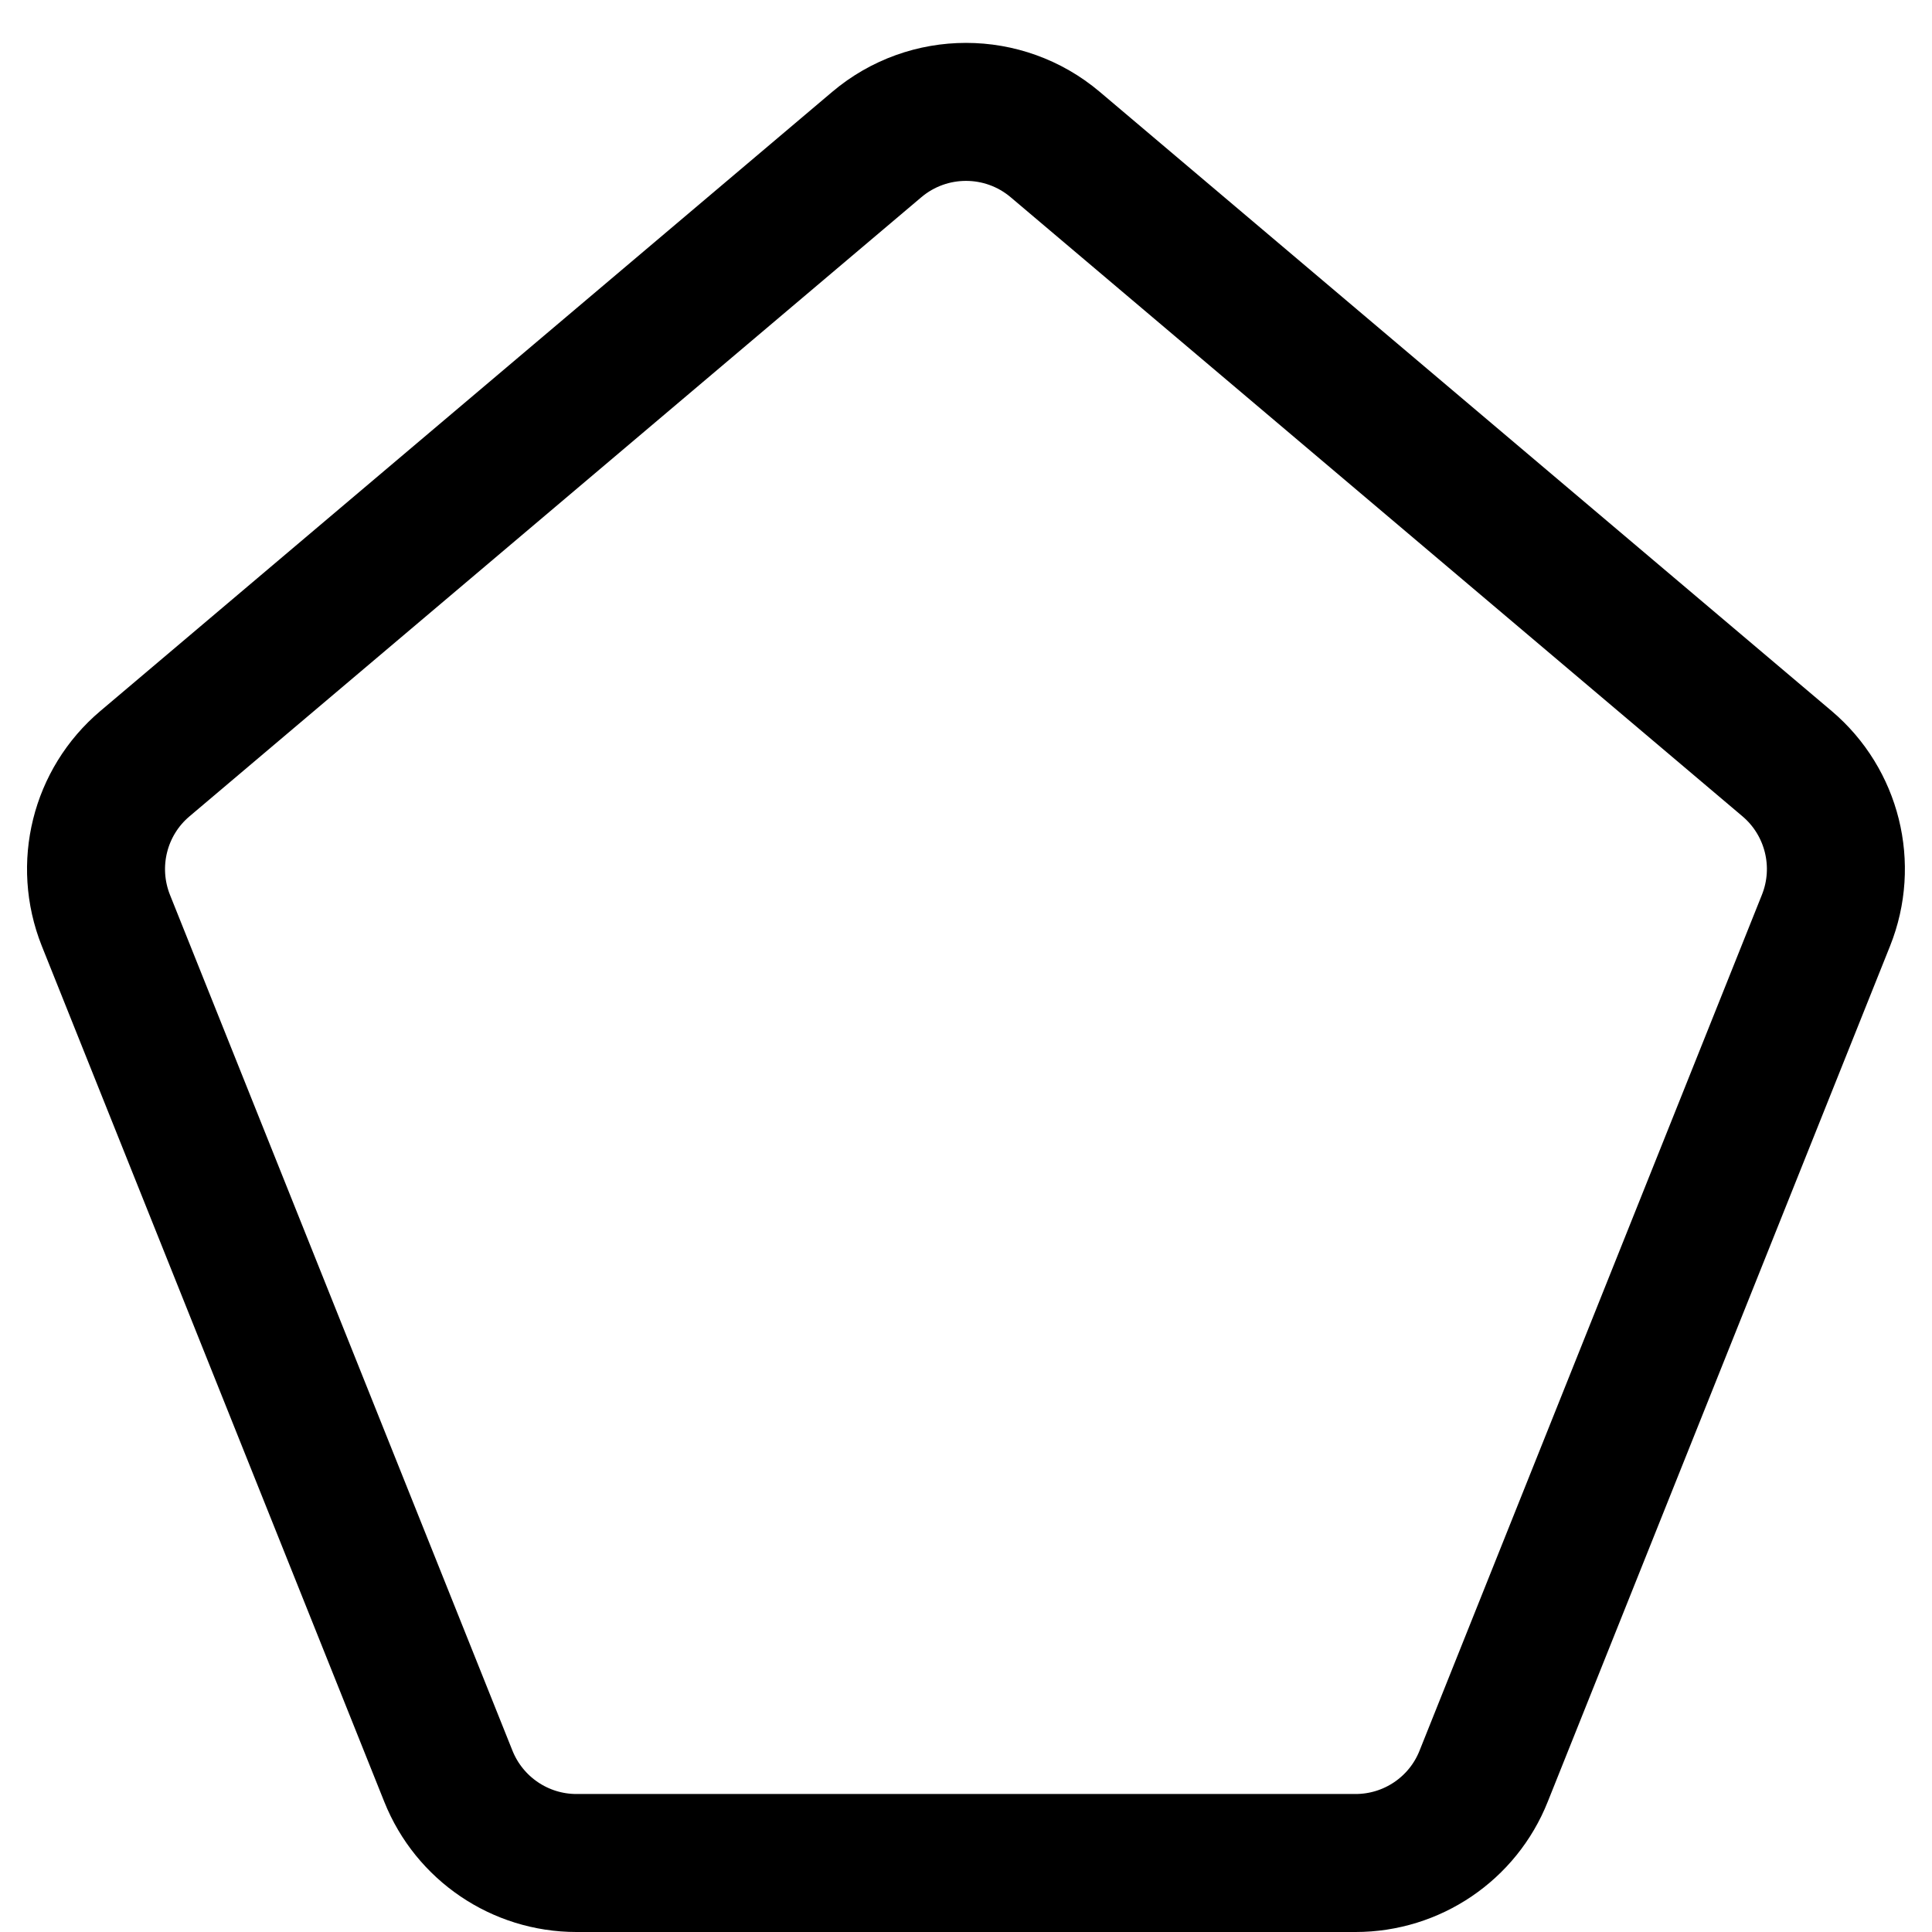 <svg xmlns="http://www.w3.org/2000/svg" fill="none" viewBox="0 0 14 14" id="Pentagon--Streamline-Core"><desc>Pentagon Streamline Icon: https://streamlinehq.com</desc><g id="pentagon--pentagon-design-geometric-shape-shapes-shape"><path id="Vector" stroke="#000000" stroke-linecap="round" stroke-linejoin="round" d="M13.232 6.669c0.16 -0.4 0.046 -0.857 -0.282 -1.135L7.646 1.047c-0.373 -0.315 -0.919 -0.315 -1.292 0L1.05 5.534c-0.329 0.278 -0.442 0.735 -0.283 1.135L3.249 12.871c0.152 0.38 0.52 0.629 0.928 0.629h5.646c0.409 0 0.777 -0.249 0.928 -0.629l2.481 -6.202Z" stroke-width="1"></path></g></svg>